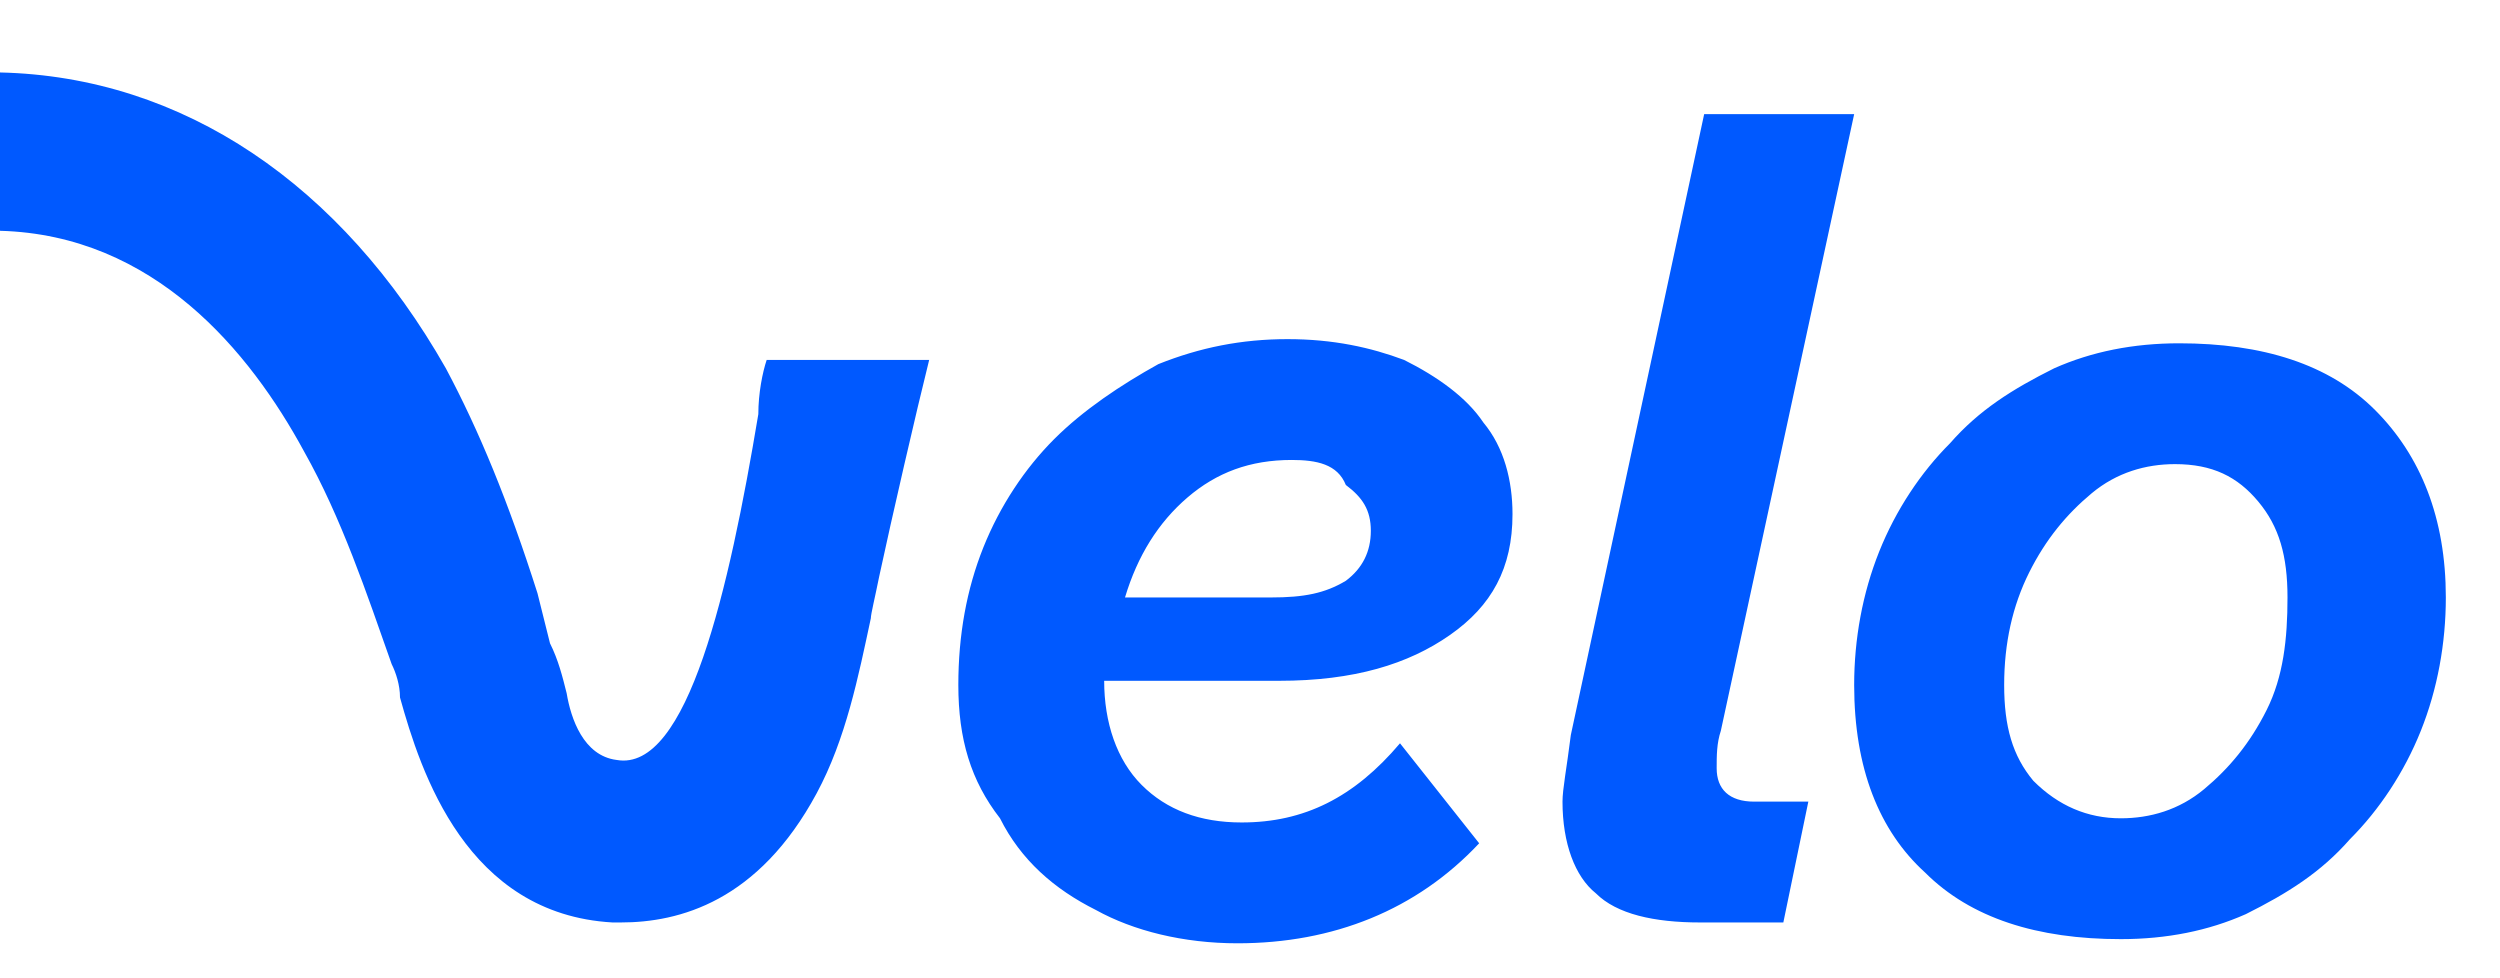 <?xml version="1.0" encoding="UTF-8"?>
<svg data-bbox="0 0 58.7 20.9" viewBox="0 0 60 20" height="90" width="230" xmlns="http://www.w3.org/2000/svg" data-type="color">
    <g>
        <path fill="#0059FF" d="M7.3 9.1c.9 1.6 1.5 3.4 2.1 5.1.1.2.2.5.2.8.5 1.8 1.6 5.2 5.1 5.4h.2c1.4 0 3.3-.5 4.7-3.1.7-1.3 1-2.8 1.3-4.2 0-.1.1-.5.2-1 .3-1.4.9-4 1.2-5.2h-3.9c-.1.3-.2.8-.2 1.3-.7 4.2-1.7 8.6-3.4 8.3-.8-.1-1.1-1-1.2-1.6-.1-.4-.2-.8-.4-1.2l-.3-1.2c-.7-2.2-1.4-3.9-2.2-5.4C8.2 2.7 4.4.1 0 0v3.8c3.7.1 6 2.9 7.3 5.3zm28.2 9.4c-1.5 1.6-3.5 2.4-5.8 2.4-1.3 0-2.5-.3-3.4-.8-1-.5-1.8-1.2-2.3-2.2-.7-.9-1-1.9-1-3.2 0-1.2.2-2.3.6-3.3.4-1 1-1.9 1.7-2.6.7-.7 1.6-1.3 2.5-1.8 1-.4 2-.6 3.1-.6s2 .2 2.8.5c.8.4 1.5.9 1.9 1.5.5.6.7 1.4.7 2.2 0 1.3-.5 2.2-1.5 2.9-1 .7-2.3 1.1-4.1 1.1h-4.2c0 1 .3 1.9.9 2.5.6.6 1.4.9 2.4.9 1.5 0 2.7-.6 3.8-1.9l1.9 2.4zM31 9.3c-1 0-1.8.3-2.5.9-.7.6-1.2 1.4-1.5 2.4h3.5c.8 0 1.3-.1 1.8-.4.4-.3.6-.7.6-1.2s-.2-.8-.6-1.1c-.2-.5-.7-.6-1.3-.6zm6.7 6.6L40.9 1h3.6l-3.2 14.8c-.1.3-.1.6-.1.9 0 .5.3.8.9.8h1.3l-.6 2.9h-2c-1.1 0-2-.2-2.5-.7-.5-.4-.8-1.2-.8-2.2 0-.3.1-.8.2-1.6zm6.8-1.2c0-1.1.2-2.2.6-3.2.4-1 1-1.9 1.7-2.6.7-.8 1.5-1.3 2.5-1.8.9-.4 1.9-.6 3-.6 2 0 3.6.5 4.7 1.6s1.7 2.6 1.7 4.5c0 1.1-.2 2.2-.6 3.2-.4 1-1 1.9-1.7 2.6-.7.8-1.5 1.3-2.5 1.8-.9.4-1.9.6-3 .6-2 0-3.6-.5-4.7-1.6-1.1-1-1.7-2.5-1.7-4.5zm6.4 3.2c.7 0 1.4-.2 2-.7.6-.5 1.1-1.1 1.5-1.9.4-.8.5-1.7.5-2.7 0-1-.2-1.7-.7-2.3-.5-.6-1.1-.9-2-.9-.7 0-1.4.2-2 .7-.6.5-1.1 1.1-1.5 1.9-.4.8-.6 1.7-.6 2.7 0 1 .2 1.7.7 2.3.6.6 1.3.9 2.1.9z" data-color="1"/>
    </g>
</svg>
